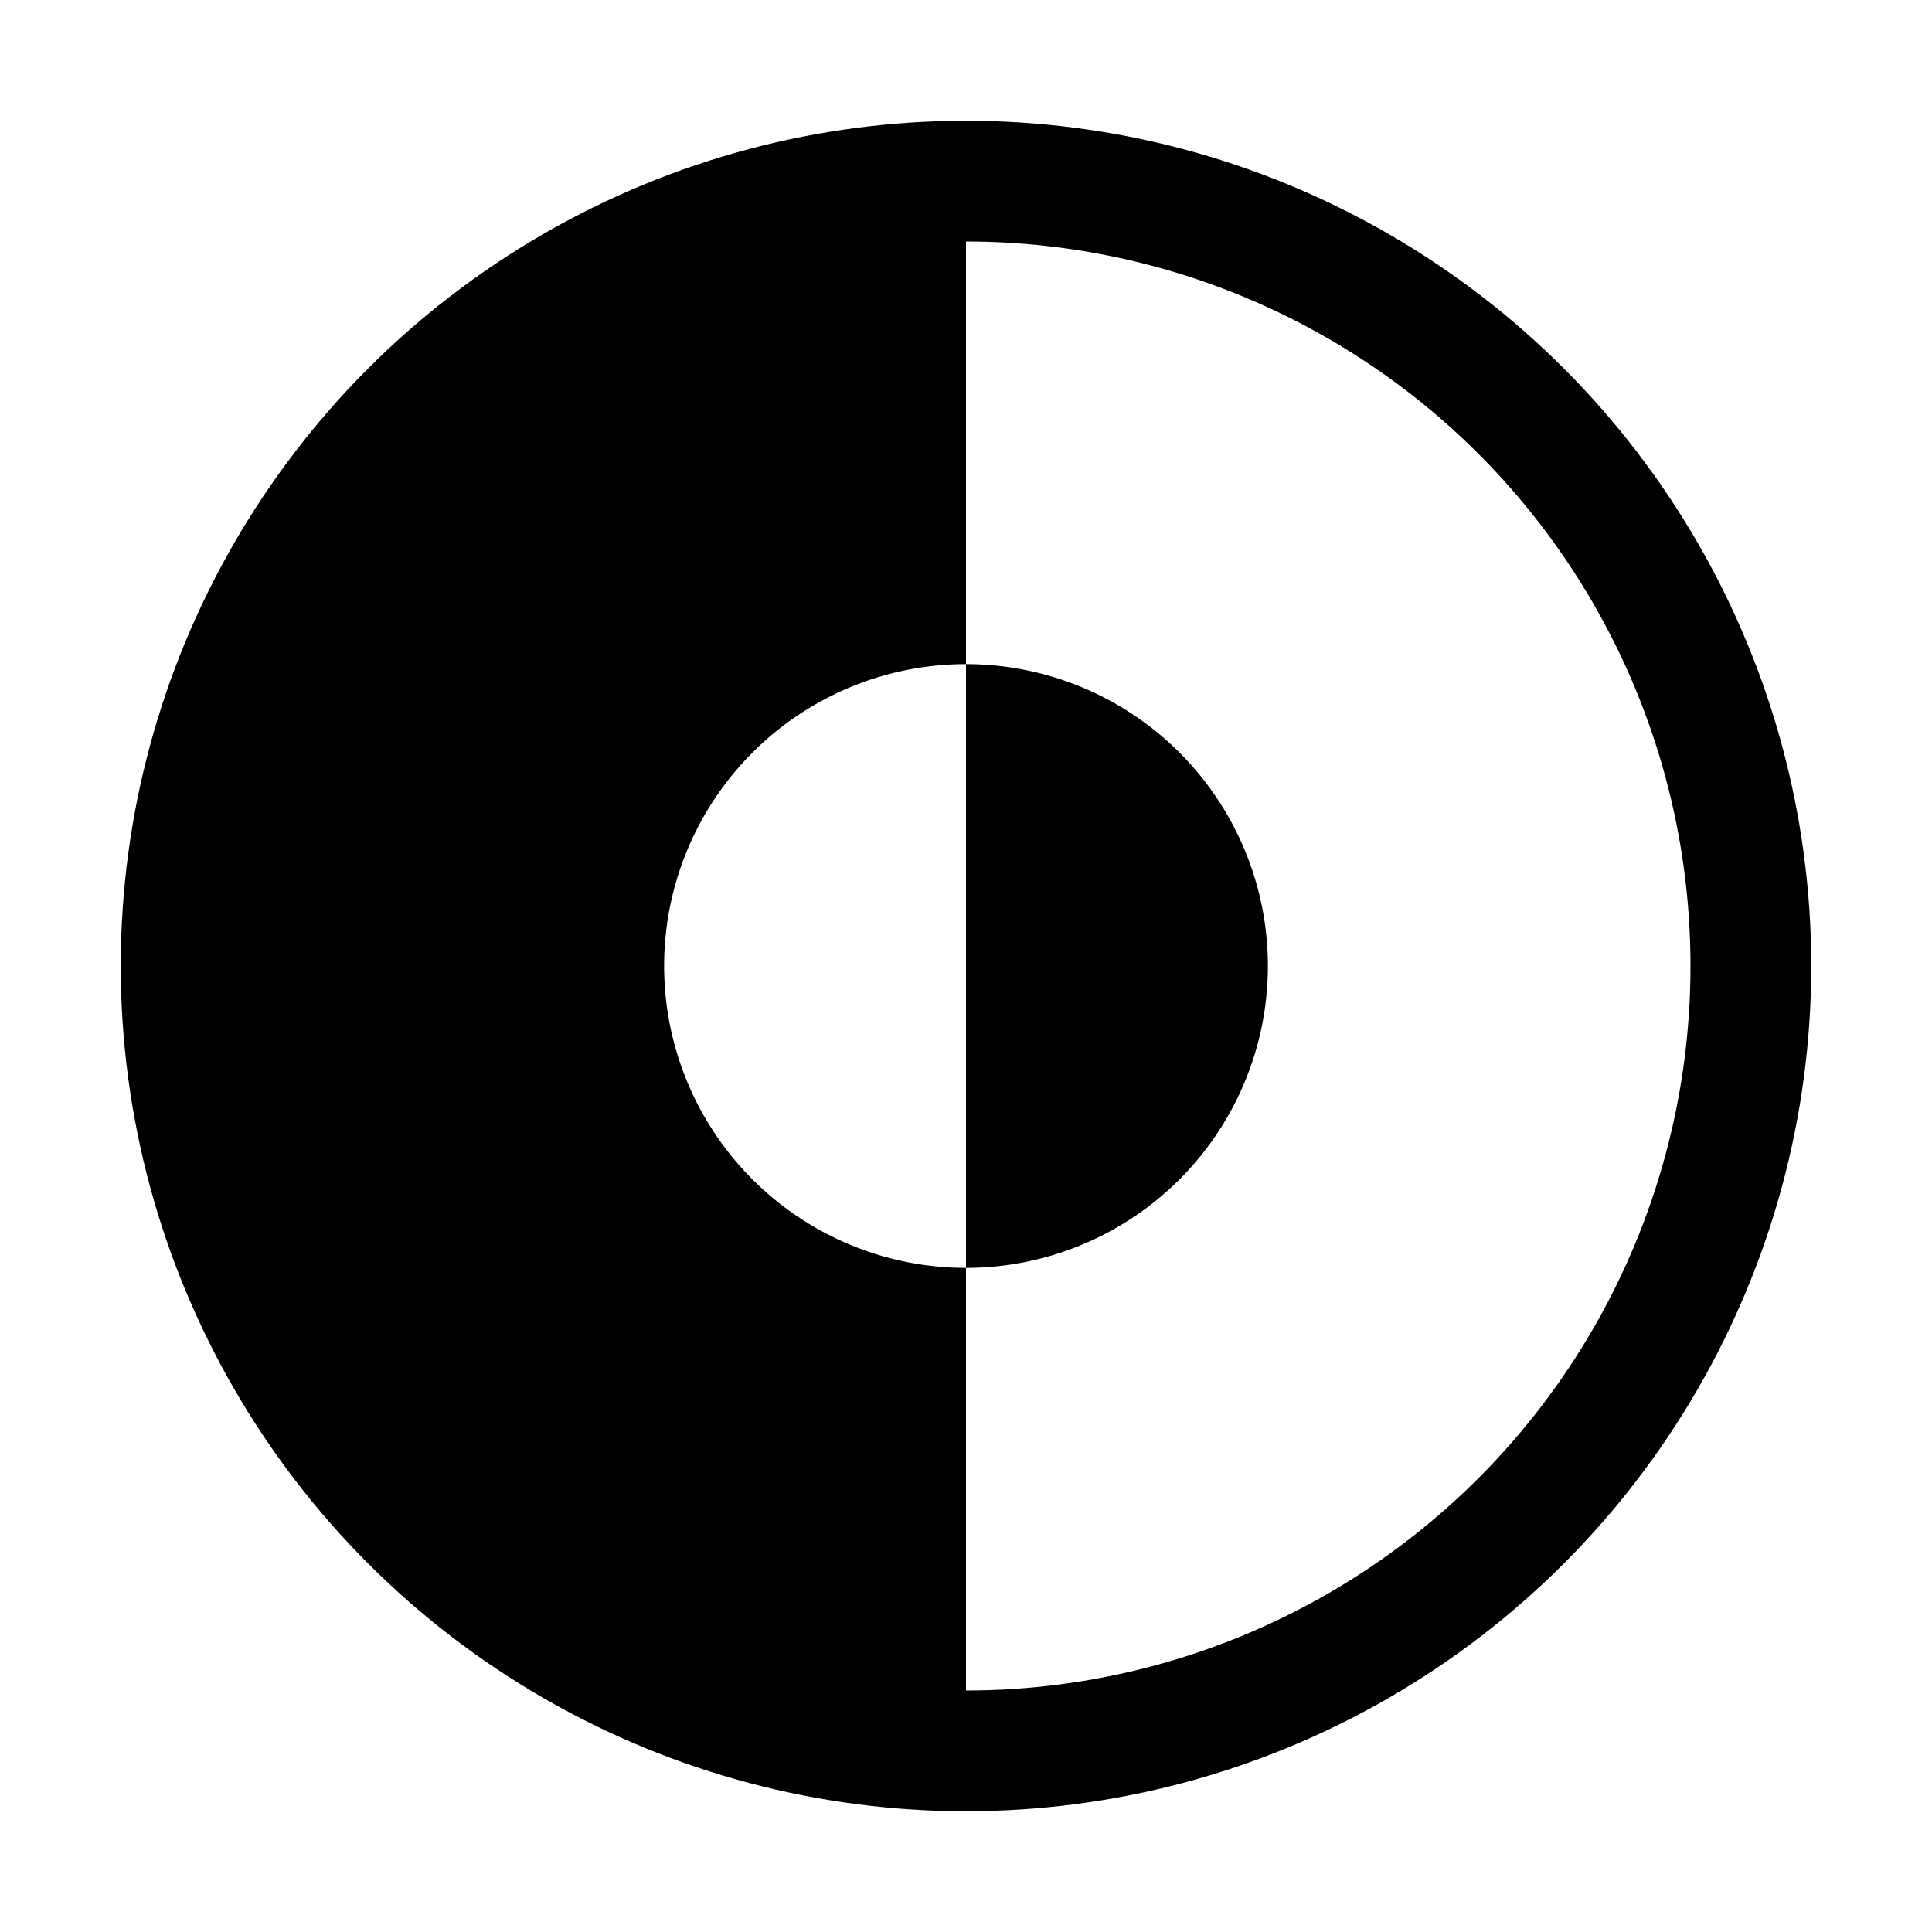 <svg xmlns="http://www.w3.org/2000/svg" class="ionicon" viewBox="0 0 512 512"><title>Invert Mode</title><circle fill="none" stroke="currentColor" stroke-miterlimit="10" stroke-width="32" cx="256" cy="256" r="208"/><path d="M256 176v160a80 80 0 000-160zM256 48v128a80 80 0 000 160v128c-114.88 0-208-93.12-208-208S141.12 48 256 48z"/></svg>